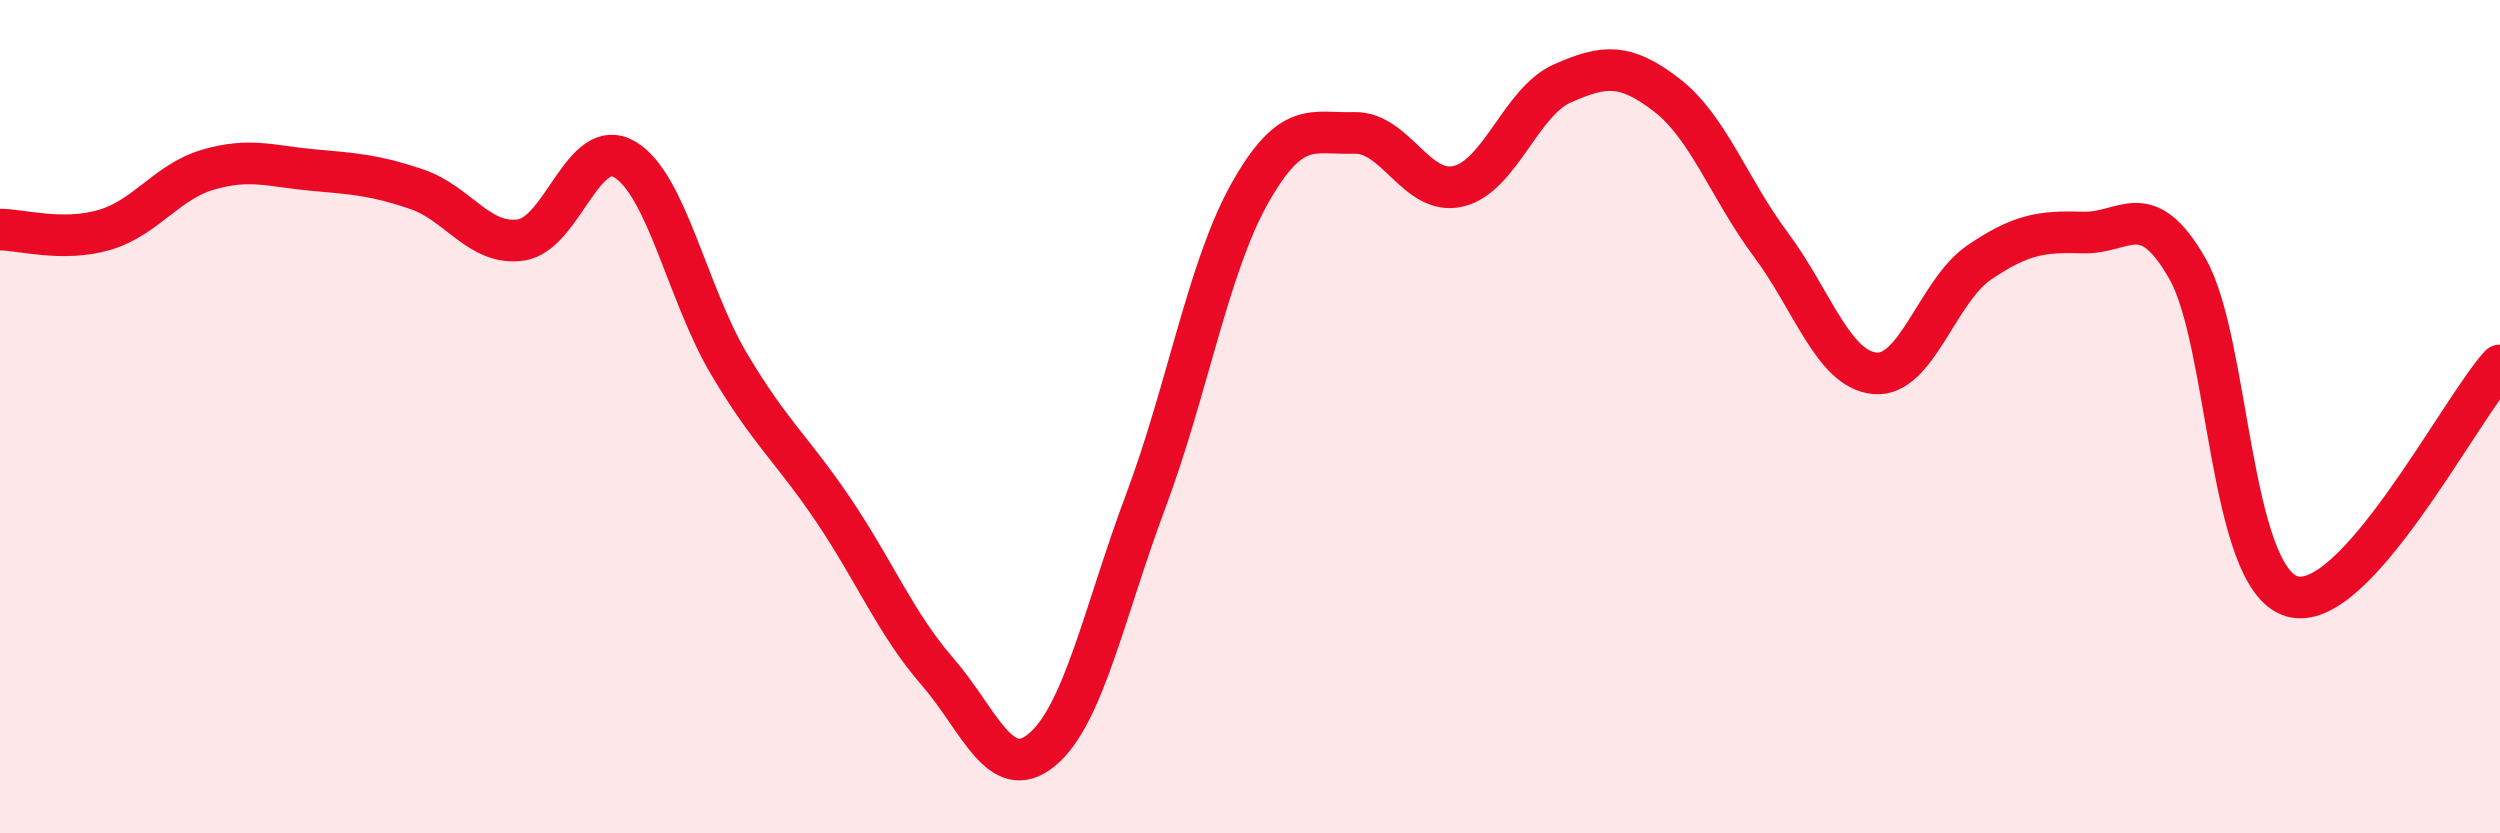 
    <svg width="60" height="20" viewBox="0 0 60 20" xmlns="http://www.w3.org/2000/svg">
      <path
        d="M 0,5.51 C 0.5,5.51 1.5,5.81 2.5,5.52 C 3.5,5.23 4,4.36 5,4.07 C 6,3.78 6.5,3.99 7.5,4.08 C 8.5,4.17 9,4.2 10,4.54 C 11,4.88 11.5,5.9 12.5,5.76 C 13.5,5.62 14,3.23 15,3.83 C 16,4.43 16.5,7.06 17.5,8.74 C 18.5,10.42 19,10.76 20,12.24 C 21,13.72 21.5,14.97 22.5,16.12 C 23.5,17.27 24,18.82 25,18 C 26,17.18 26.5,14.69 27.5,12.02 C 28.5,9.35 29,6.4 30,4.63 C 31,2.86 31.5,3.22 32.5,3.19 C 33.5,3.16 34,4.71 35,4.47 C 36,4.23 36.5,2.44 37.5,2 C 38.5,1.56 39,1.51 40,2.28 C 41,3.05 41.5,4.53 42.5,5.87 C 43.5,7.21 44,8.87 45,8.96 C 46,9.05 46.5,6.98 47.5,6.3 C 48.5,5.62 49,5.55 50,5.58 C 51,5.61 51.5,4.7 52.5,6.45 C 53.5,8.2 53.5,13.85 55,14.31 C 56.5,14.77 59,9.88 60,8.77L60 20L0 20Z"
        fill="#EB0A25"
        opacity="0.1"
        stroke-linecap="round"
        stroke-linejoin="round"
      />
      <path
        d="M 0,5.51 C 0.5,5.51 1.5,5.81 2.5,5.52 C 3.5,5.23 4,4.36 5,4.07 C 6,3.78 6.5,3.99 7.5,4.08 C 8.5,4.17 9,4.2 10,4.54 C 11,4.88 11.5,5.9 12.5,5.76 C 13.5,5.62 14,3.23 15,3.83 C 16,4.43 16.5,7.06 17.5,8.74 C 18.5,10.42 19,10.76 20,12.24 C 21,13.72 21.5,14.97 22.5,16.12 C 23.5,17.27 24,18.82 25,18 C 26,17.18 26.5,14.69 27.5,12.02 C 28.5,9.35 29,6.4 30,4.63 C 31,2.86 31.5,3.22 32.5,3.19 C 33.5,3.16 34,4.71 35,4.47 C 36,4.23 36.5,2.44 37.5,2 C 38.5,1.56 39,1.51 40,2.28 C 41,3.05 41.5,4.53 42.5,5.87 C 43.5,7.21 44,8.87 45,8.96 C 46,9.05 46.5,6.98 47.5,6.3 C 48.5,5.62 49,5.55 50,5.58 C 51,5.61 51.5,4.7 52.5,6.45 C 53.5,8.2 53.5,13.85 55,14.31 C 56.5,14.77 59,9.88 60,8.77"
        stroke="#EB0A25"
        stroke-width="1"
        fill="none"
        stroke-linecap="round"
        stroke-linejoin="round"
      />
    </svg>
  